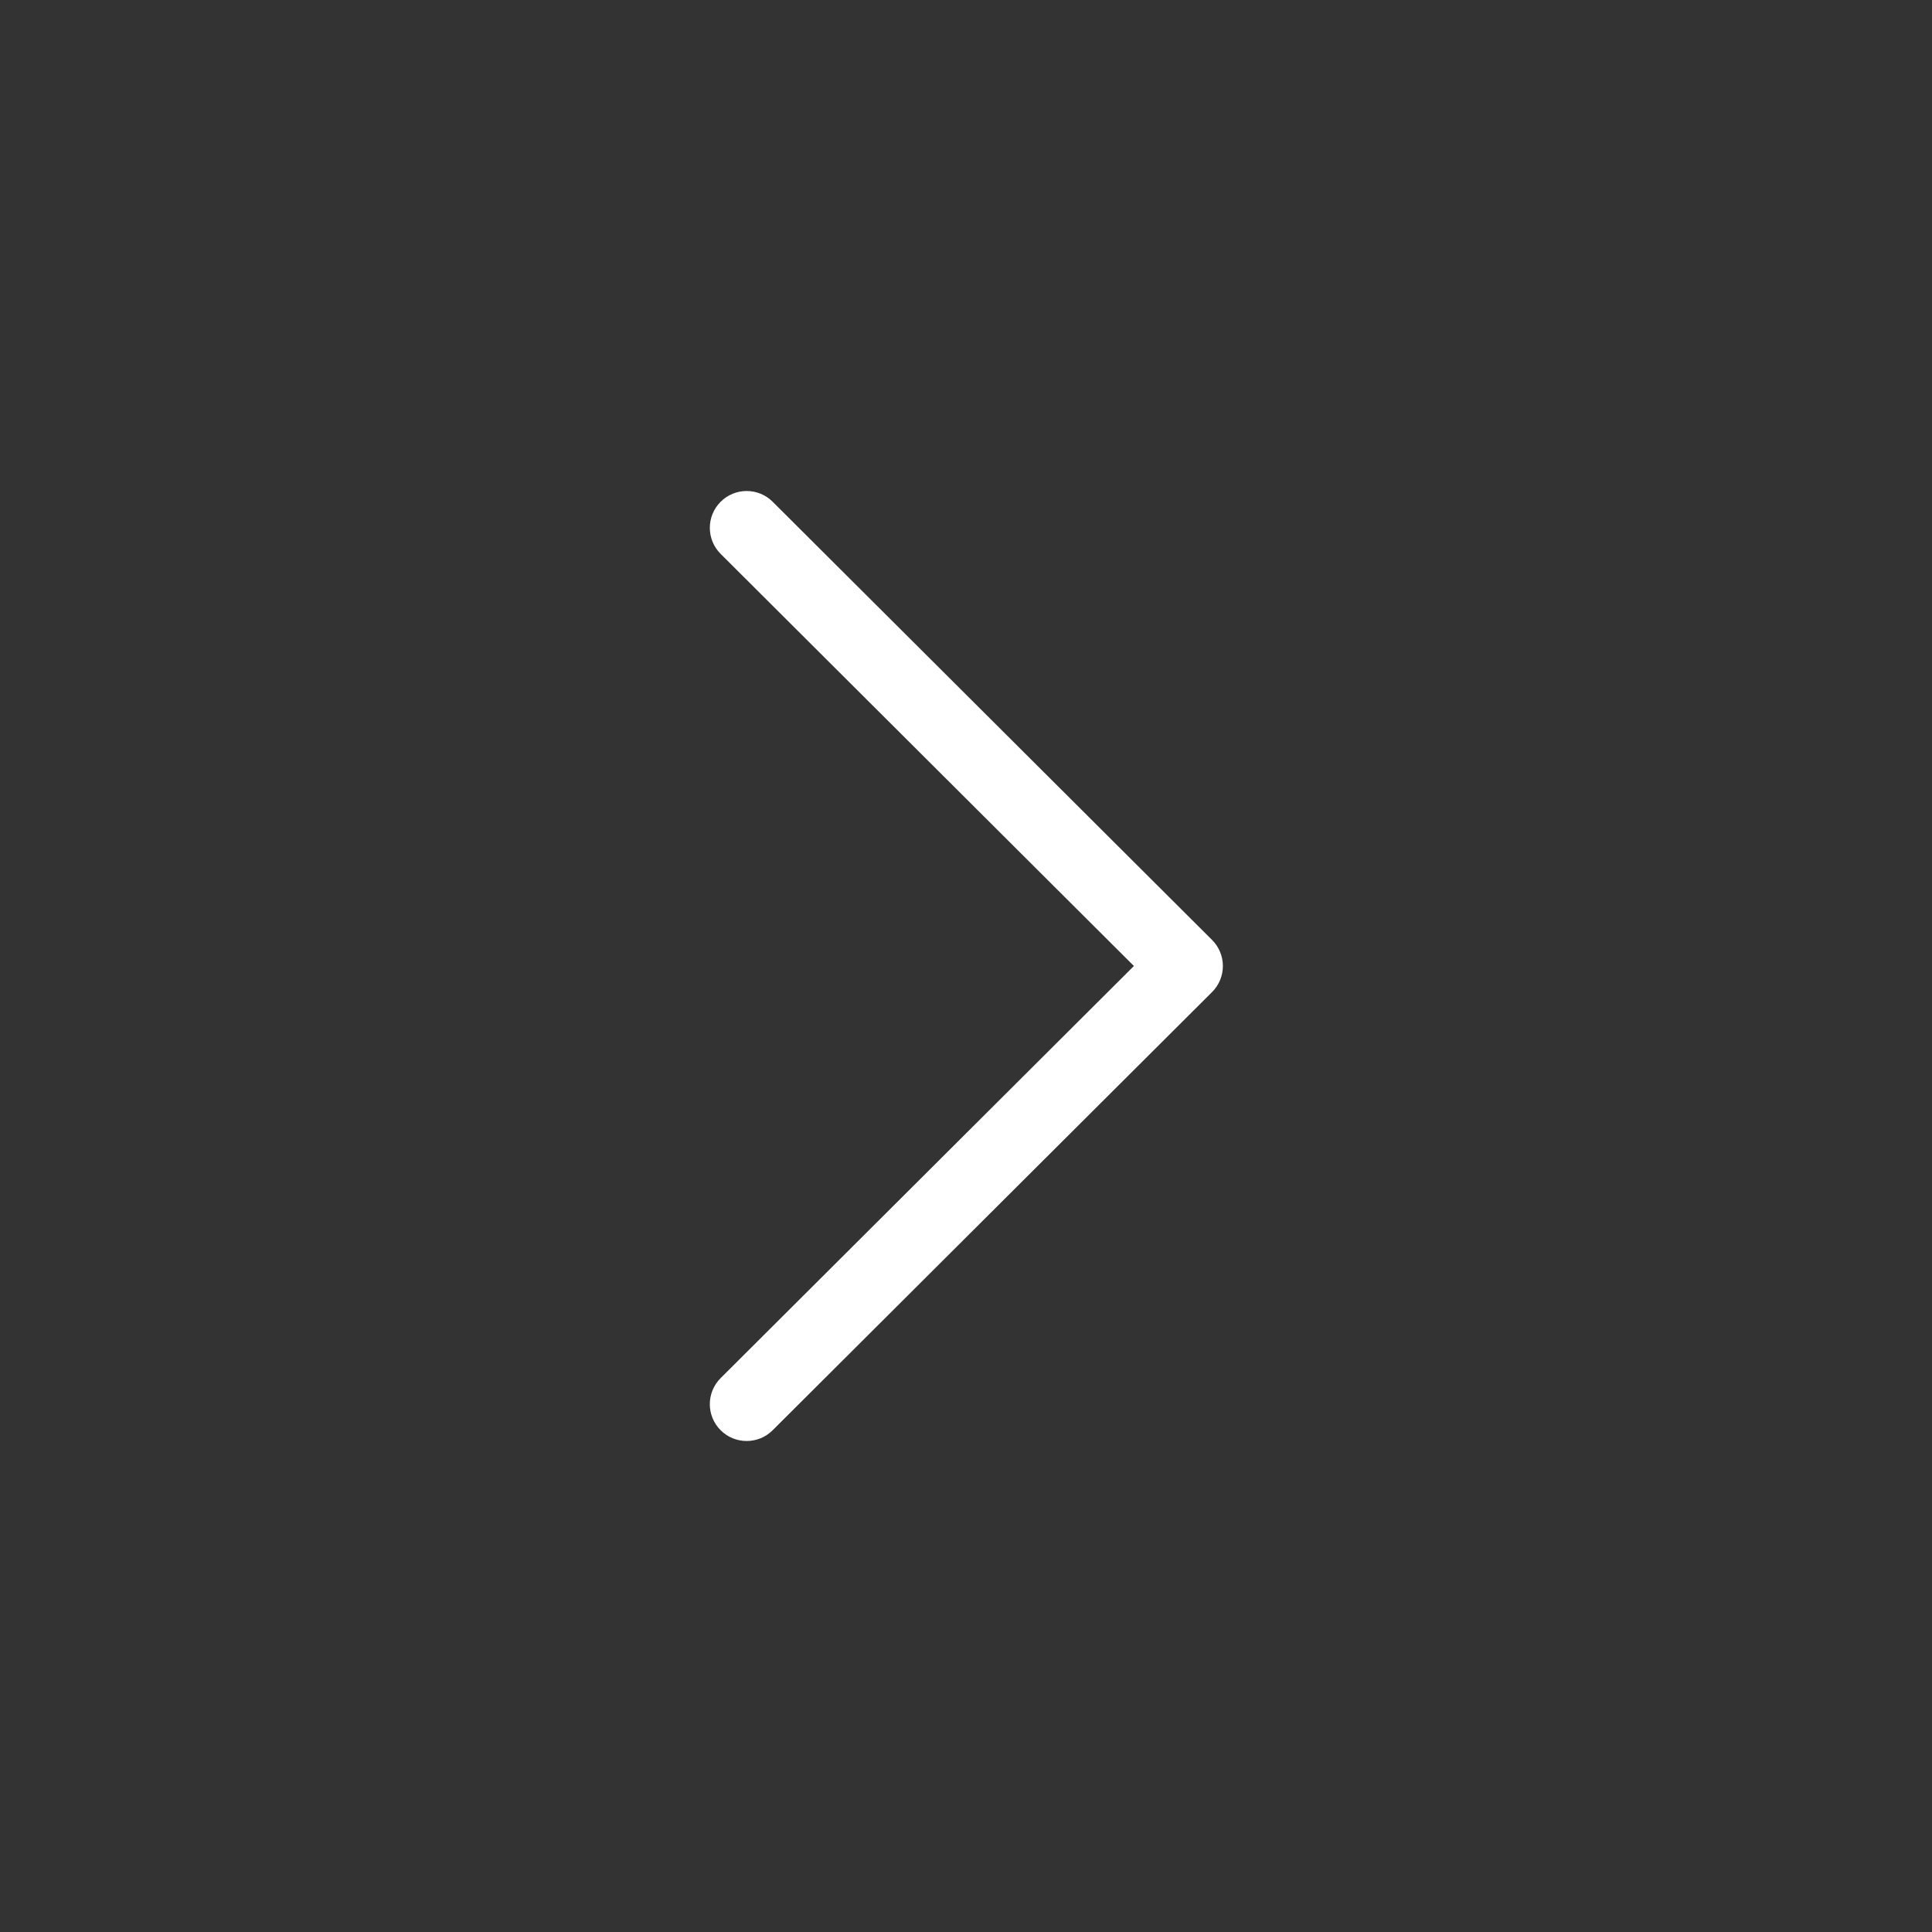 <?xml version="1.0" encoding="UTF-8"?> <svg xmlns="http://www.w3.org/2000/svg" width="362" height="362" viewBox="0 0 362 362" fill="none"><rect x="0" y="0" width="362" height="362" fill="#333333" stroke="none"/><path d="M227.104 176.115L144.774 94.013C142.076 91.325 137.709 91.329 135.016 94.027C132.325 96.724 132.332 101.094 135.03 103.784L212.46 181L135.027 258.216C132.33 260.907 132.323 265.274 135.014 267.971C135.654 268.615 136.416 269.126 137.254 269.474C138.093 269.822 138.992 270.001 139.901 270C140.805 270.001 141.702 269.824 142.538 269.478C143.374 269.132 144.134 268.625 144.774 267.985L227.104 185.885C228.403 184.592 229.132 182.833 229.132 181C229.132 179.167 228.401 177.41 227.104 176.115Z" fill="white"></path></svg> 